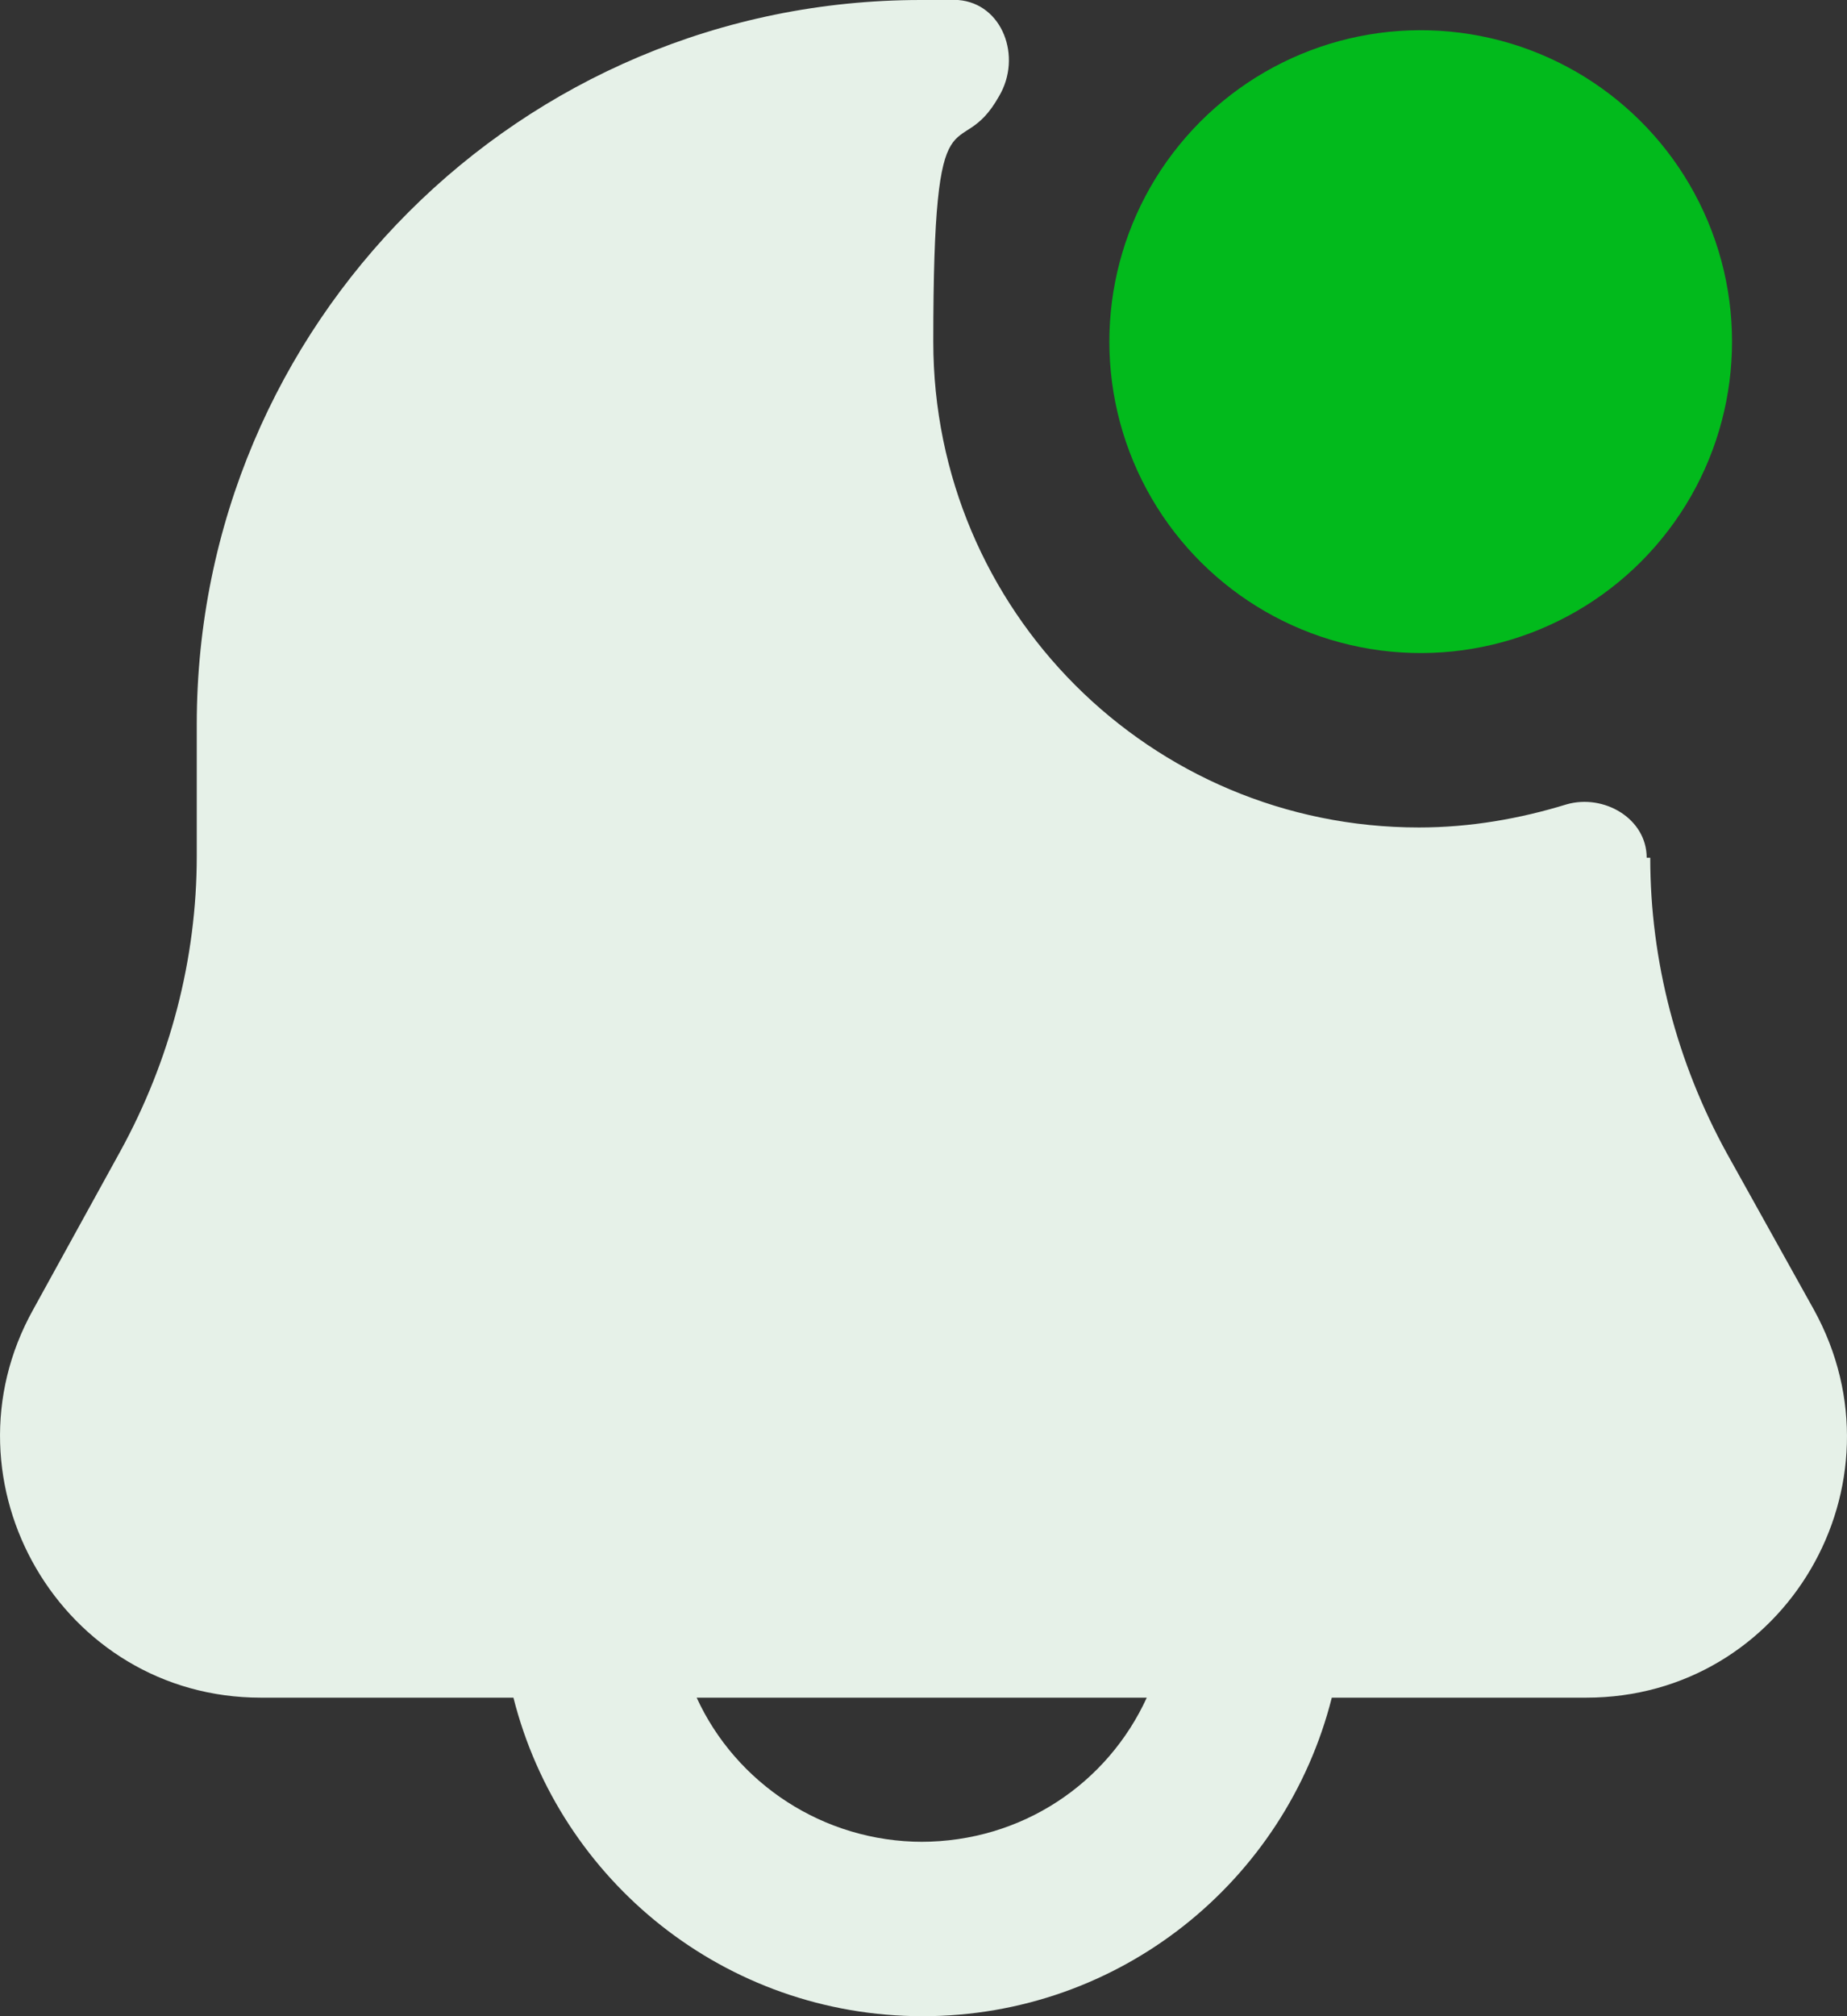 <?xml version="1.0" encoding="UTF-8"?>
<svg id="_레이어_2" data-name="레이어_2" xmlns="http://www.w3.org/2000/svg" viewBox="0 0 103.82 113.3">
  <rect x="0" y="0" width="103.82" height="113.3" fill="#333333" stroke="none"/>
  <defs>
    <style>
      .cls-1 {
        fill: #02ba1c;
      }

      .cls-2 {
        fill: #e6f1e8;
        fill-rule: evenodd;
      }
    </style>
  </defs>
  <g id="_레이어_1-2" data-name="레이어_1">
    <g>
      <path class="cls-2" d="M92.56,48.2c0-2.2-2.4-3.6-4.5-3-2.6.8-5.4,1.3-8.3,1.3-15.1,0-27.3-12.2-27.3-27.3s1.4-9.7,3.7-13.8c1.3-2.2.2-5.2-2.3-5.4h-2.1C29.26,0,11.06,18.2,11.06,40.7v7.4c0,5.8-1.5,11.5-4.3,16.6l-4.9,8.9c-5.4,9.7,1.6,21.8,12.8,21.8h14.2c2.6,10.3,11.9,17.9,23,17.9s20.4-7.6,23-17.9h14.3c11.2,0,18.2-12,12.8-21.8l-4.9-8.8c-2.8-5.1-4.3-10.8-4.3-16.6h-.2ZM51.86,103.5c-5.6,0-10.5-3.3-12.7-8.1h25.3c-2.2,4.8-7,8.1-12.7,8.1h.1Z"/>
      <circle class="cls-1" cx="79.86" cy="19.2" r="17.5" transform="translate(48.11 94.95) rotate(-80.78)"/>
    </g>
  </g>
</svg>